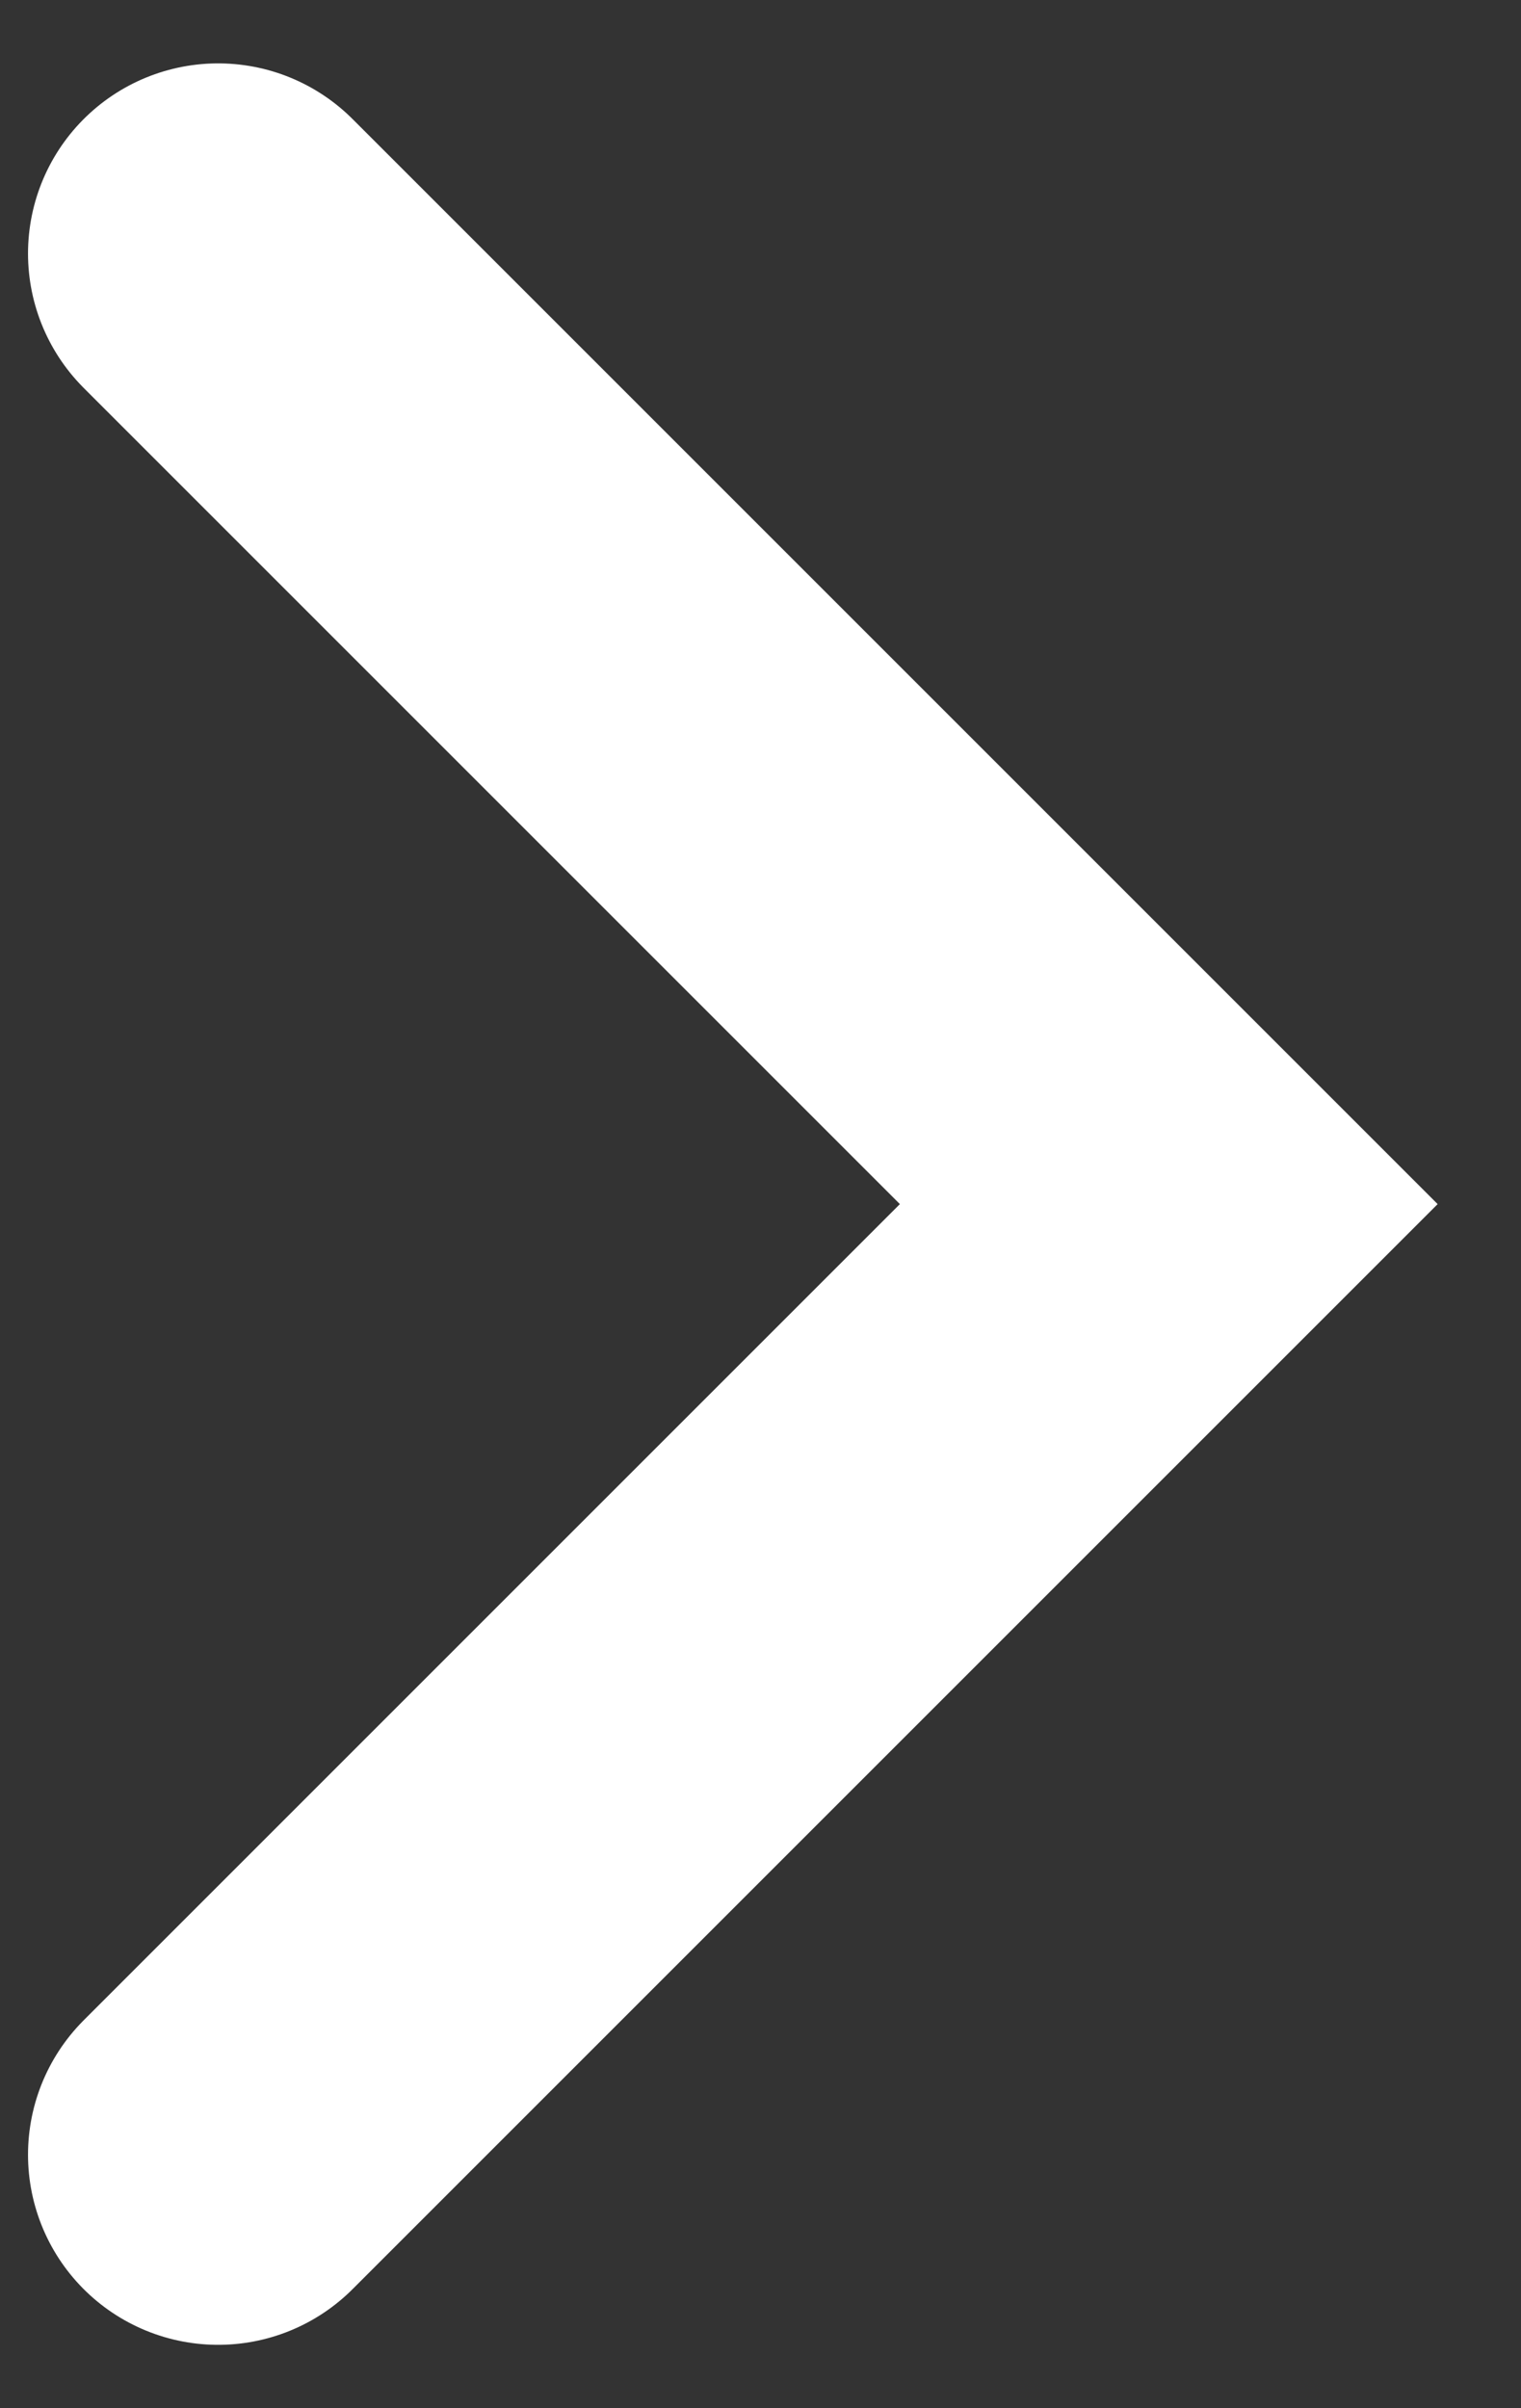 <svg xmlns="http://www.w3.org/2000/svg" width="12" height="19" fill="none"><rect width="100%" height="100%" fill="#333333" stroke="none"/><path stroke="#fff" stroke-linecap="round" stroke-width="3" d="m1.721 2 7.5 7.5-7.5 7.5"/></svg>